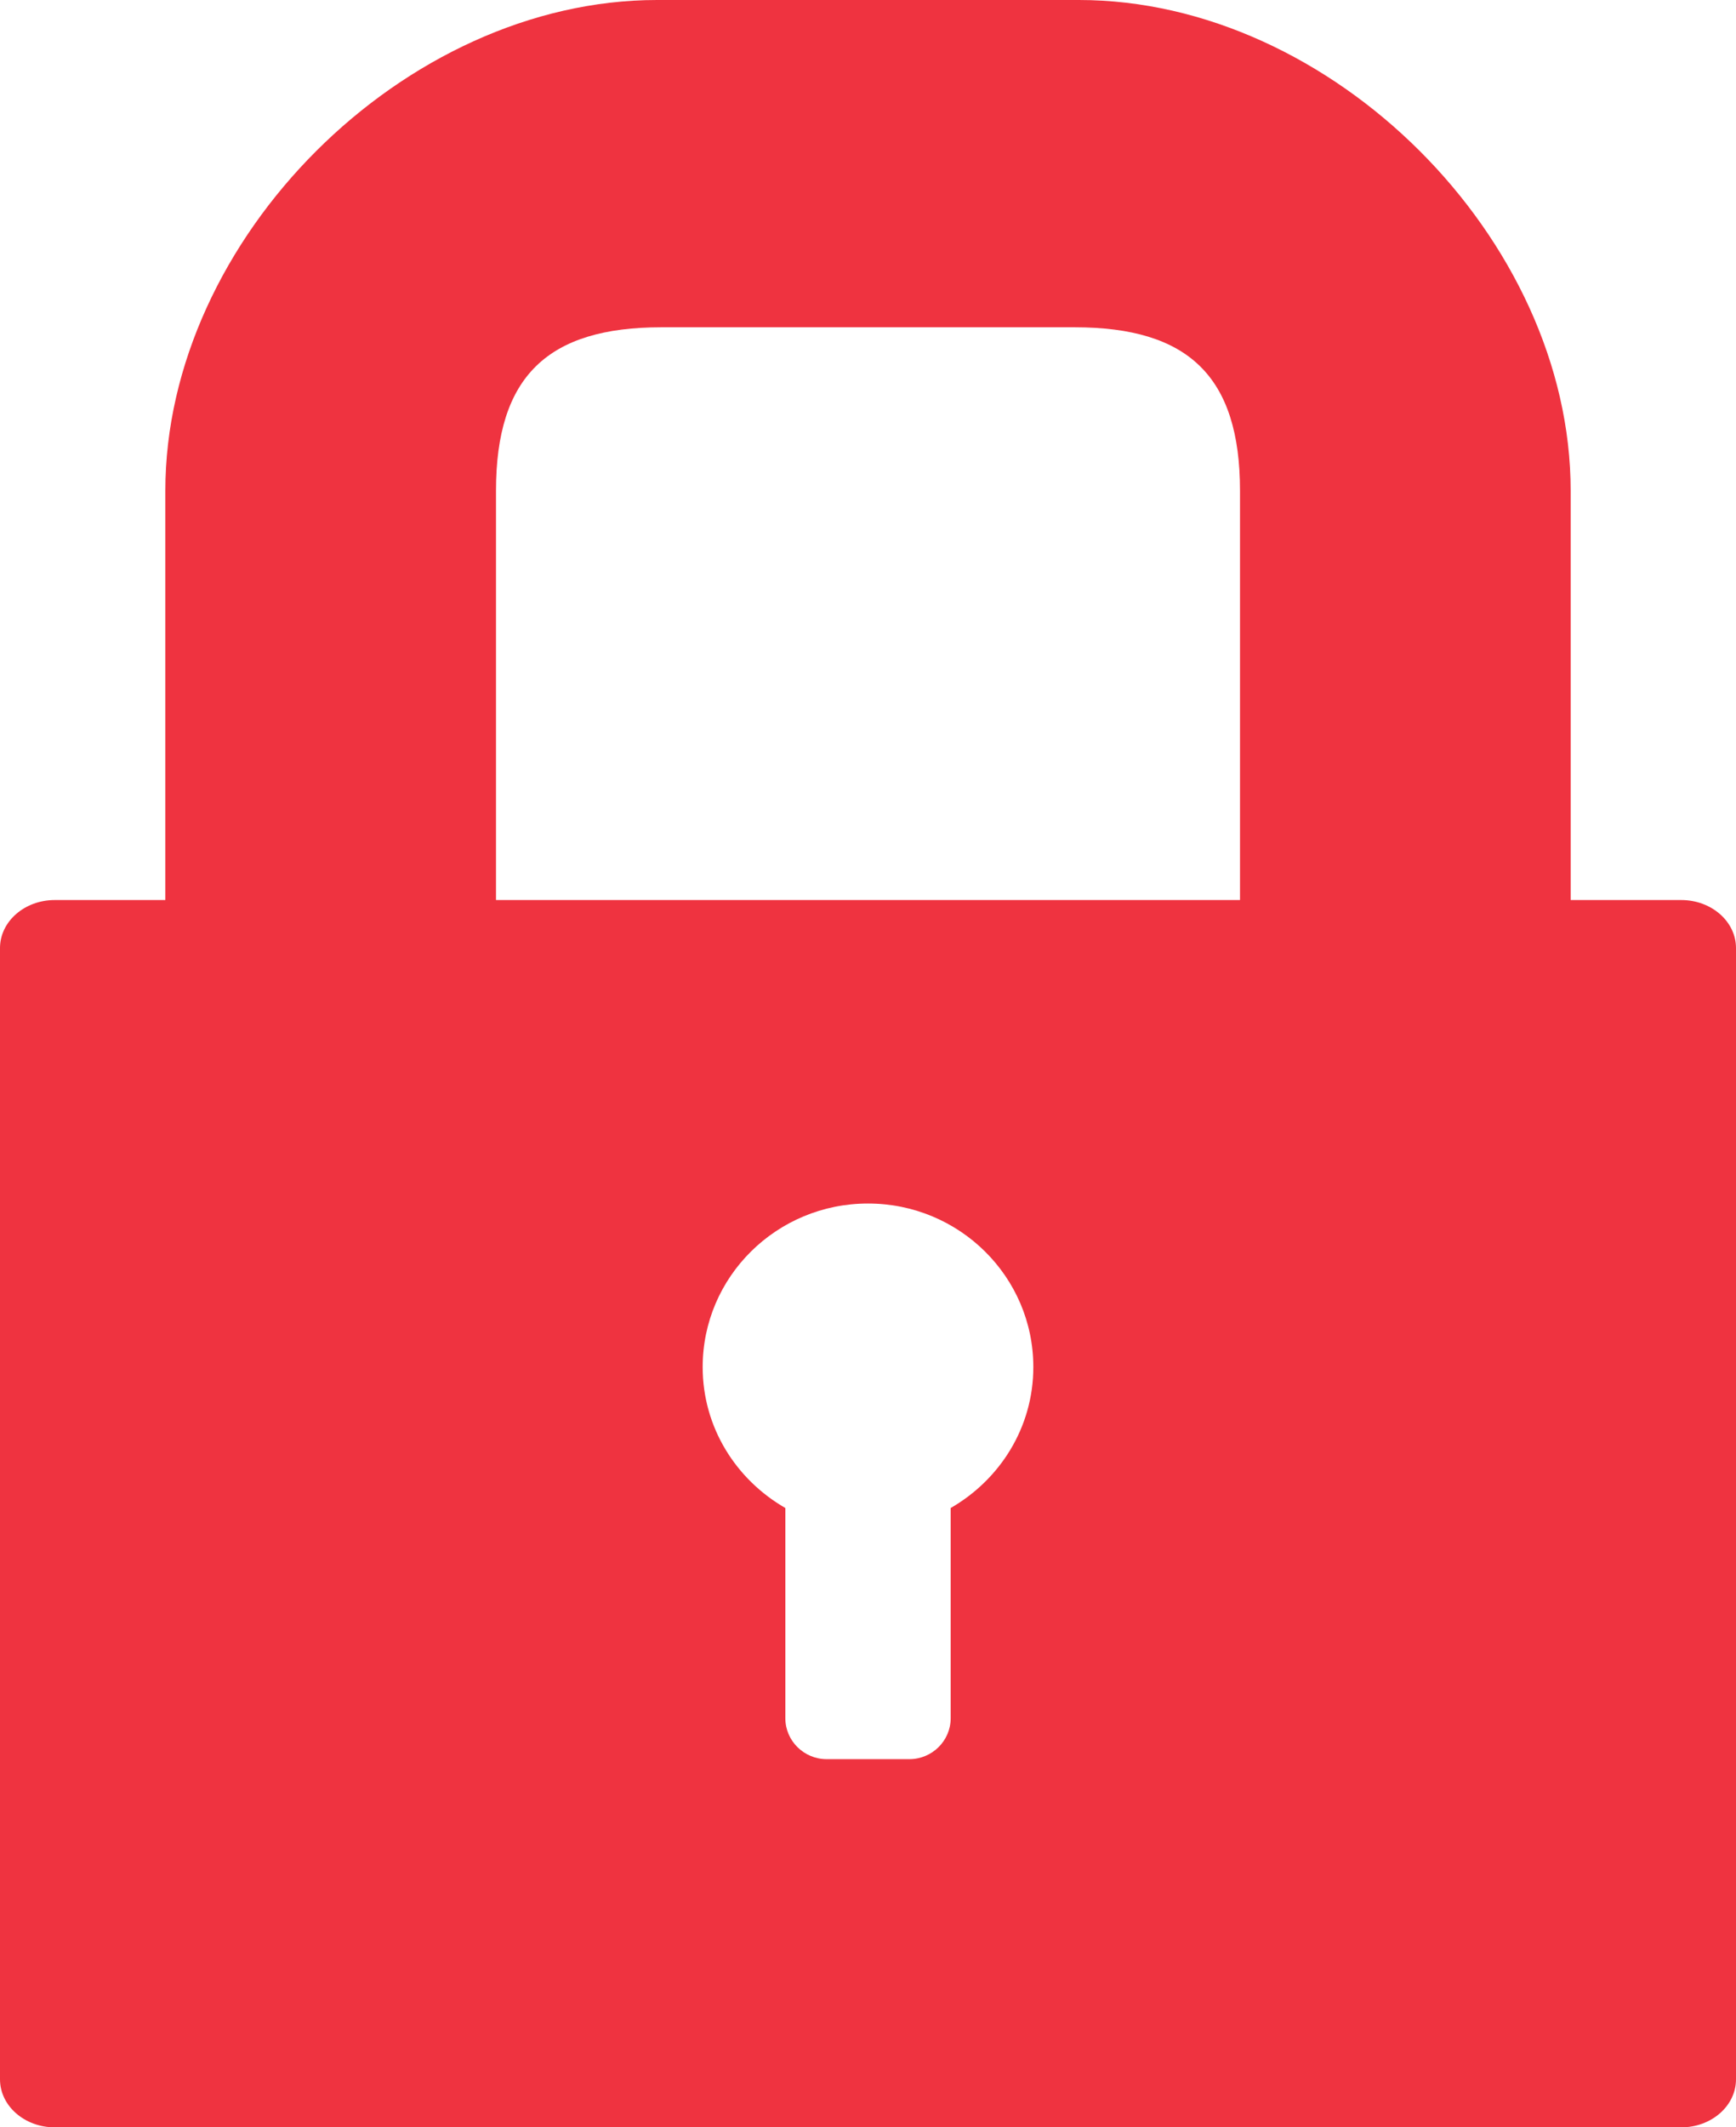 <?xml version="1.0" encoding="UTF-8"?>
<svg width="80px" height="98px" viewBox="0 0 80 98" version="1.1" xmlns="http://www.w3.org/2000/svg" xmlns:xlink="http://www.w3.org/1999/xlink">
    <title>lock</title>
    <g id="Integration-page" stroke="none" stroke-width="1" fill="none" fill-rule="evenodd">
        <g id="Artboard-Copy-18" transform="translate(-721, -2933)" fill="#EF3340" fill-rule="nonzero">
            <g id="lock" transform="translate(721, 2933)">
                <path d="M43.81,69.469 L43.81,79.154 C43.81,80.192 42.954,81.039 41.905,81.039 L38.095,81.039 C37.046,81.039 36.191,80.192 36.191,79.154 L36.191,69.469 C33.921,68.163 32.381,65.759 32.381,62.976 C32.381,58.814 35.792,55.442 40,55.442 C44.207,55.442 47.619,58.814 47.619,62.976 C47.619,65.759 46.079,68.163 43.81,69.469 Z M22.857,22.608 C22.857,17.33 25.25,15.077 30.476,15.077 L49.524,15.077 C54.751,15.077 57.143,17.33 57.143,22.608 L57.143,41.462 L22.857,41.462 M77.478,41.462 L72.381,41.462 L72.381,22.608 C72.381,10.987 61.361,0 49.724,0 L30.276,0 C18.639,0 7.619,10.987 7.619,22.608 L7.619,41.462 L2.522,41.462 C1.131,41.462 0,42.452 0,43.674 L0,95.787 C0,97.009 1.131,98 2.522,98 L77.478,98 C78.869,98 80,97.009 80,95.787 L80,43.674 C80,42.452 78.869,41.462 77.478,41.462 Z" id="Shape"></path>
            </g>
        </g>
    </g>
</svg>